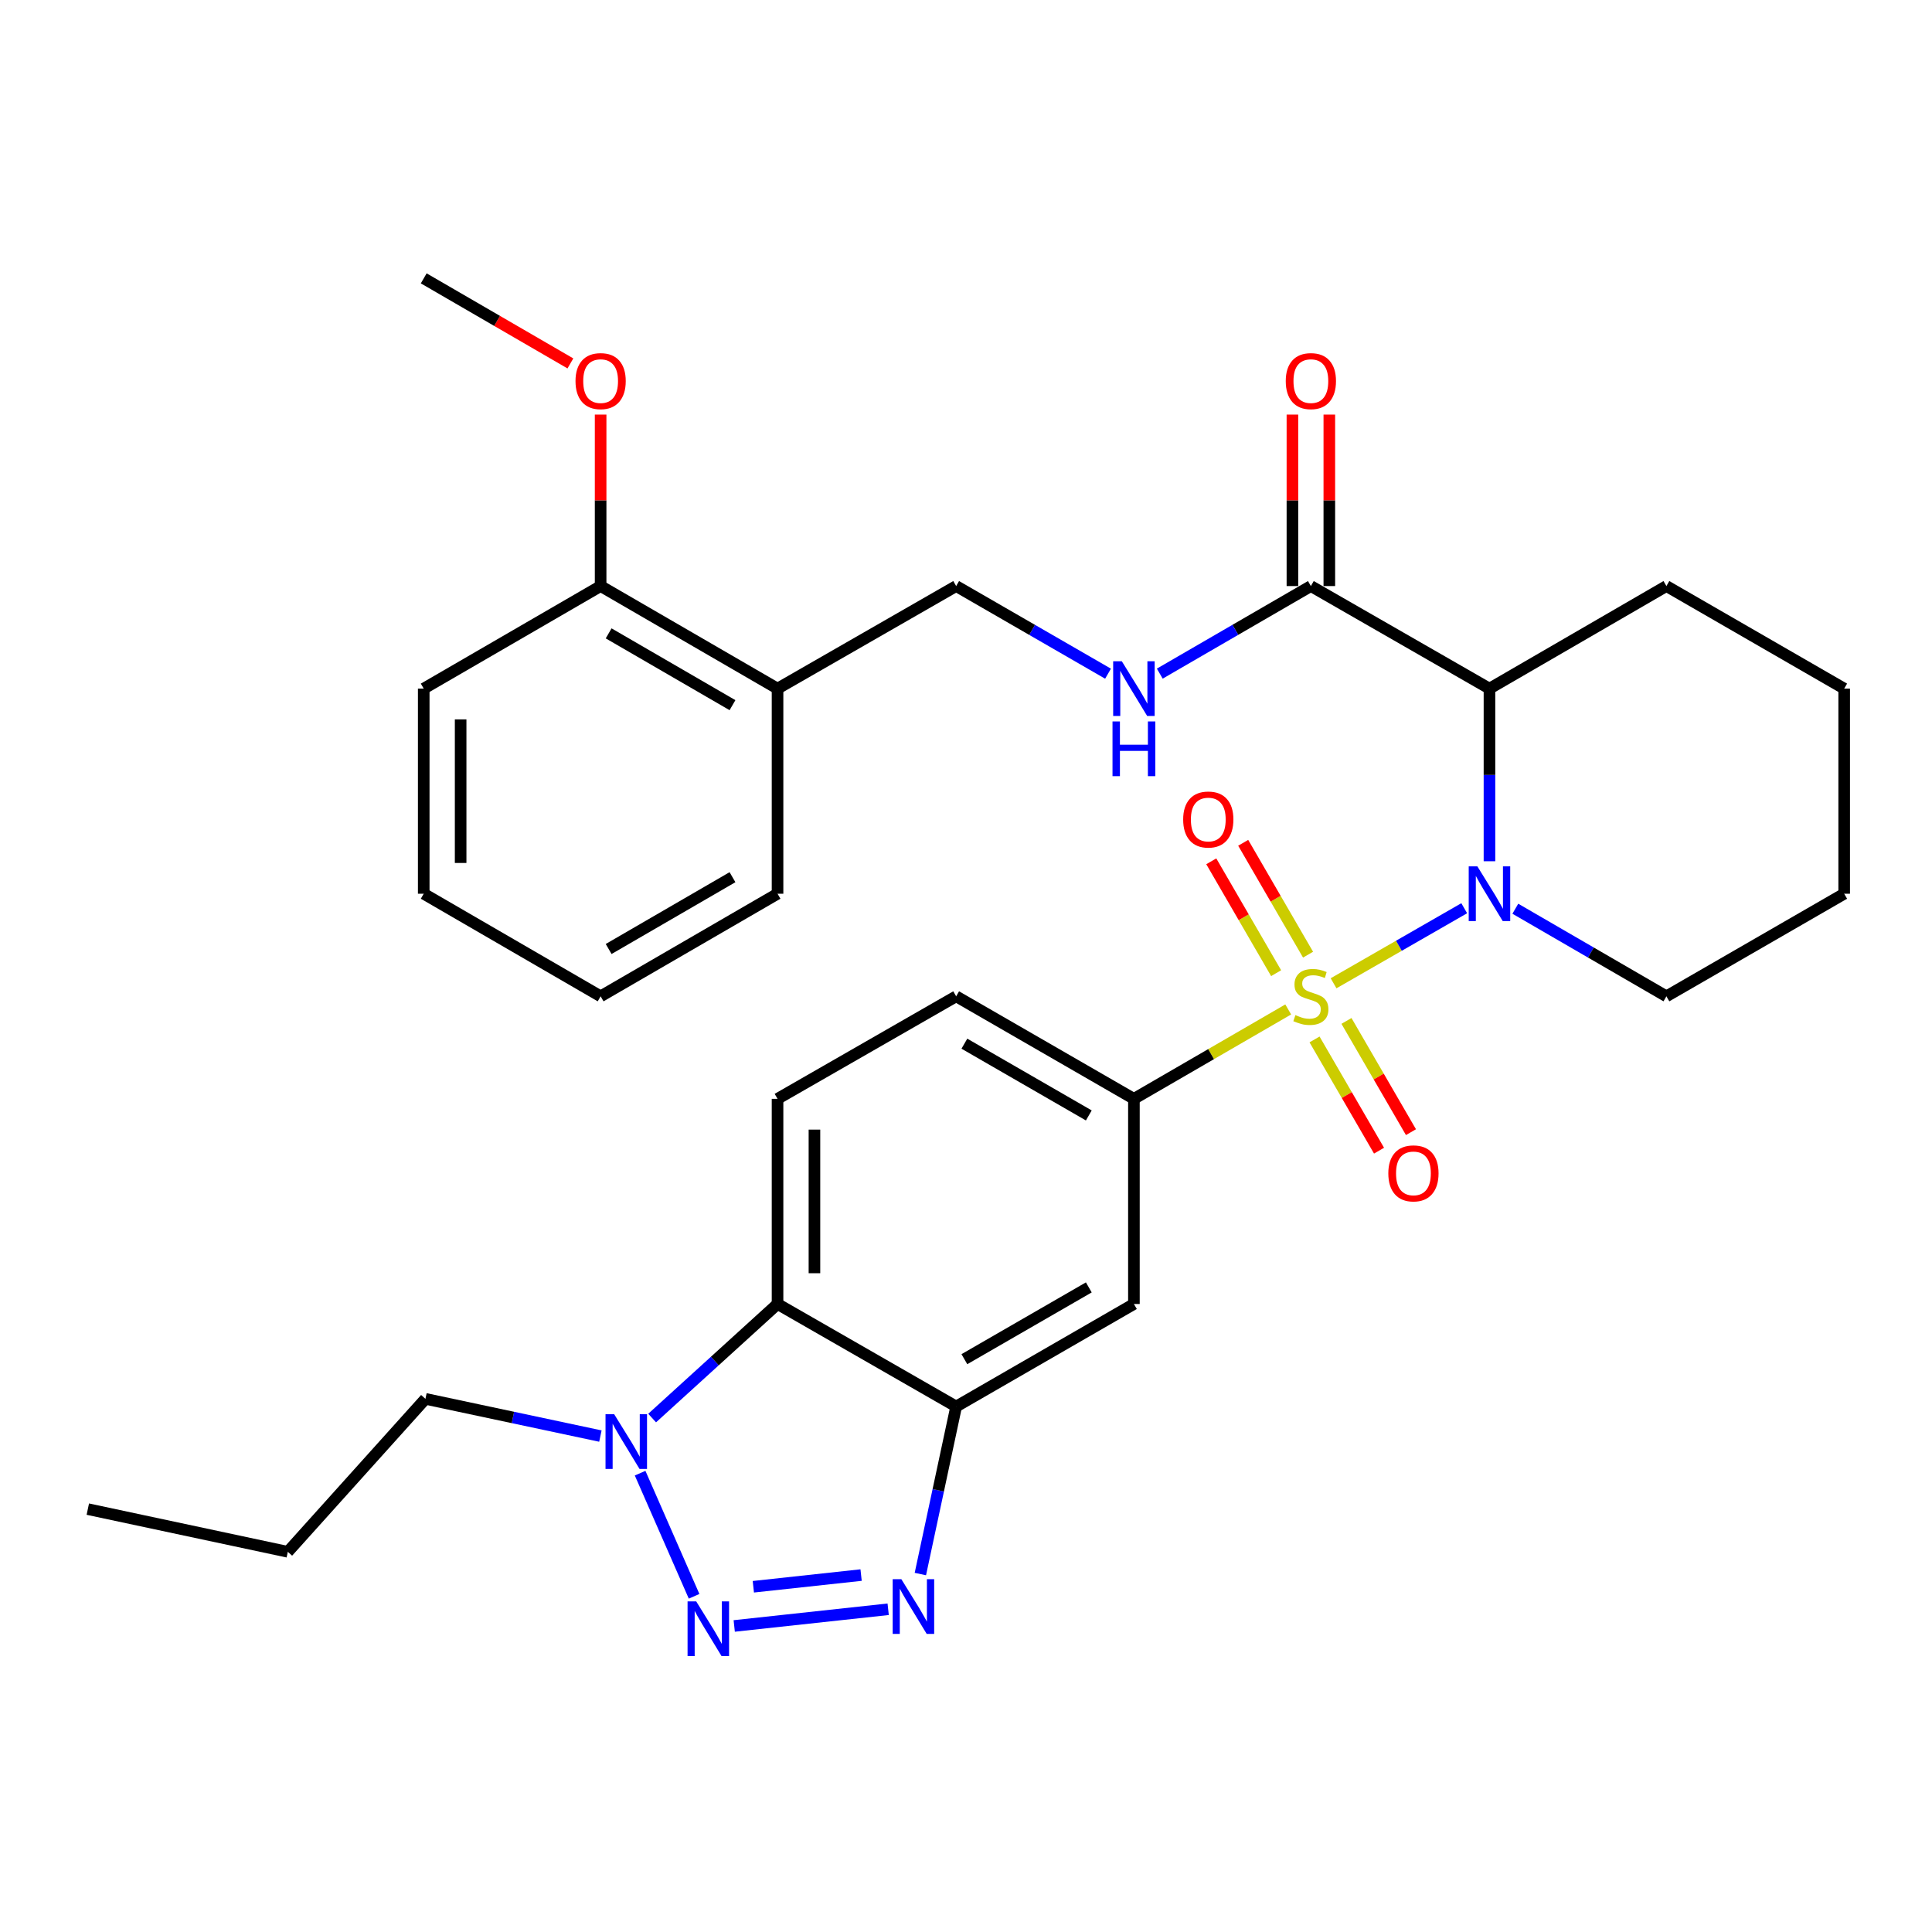<?xml version='1.0' encoding='iso-8859-1'?>
<svg version='1.1' baseProfile='full'
              xmlns='http://www.w3.org/2000/svg'
                      xmlns:rdkit='http://www.rdkit.org/xml'
                      xmlns:xlink='http://www.w3.org/1999/xlink'
                  xml:space='preserve'
width='1000px' height='1000px' viewBox='0 0 1000 1000'>
<!-- END OF HEADER -->
<rect style='opacity:1.0;fill:#FFFFFF;stroke:none' width='1000' height='1000' x='0' y='0'> </rect>
<path class='bond-0' d='M 690.25,508.946 L 724.065,489.523' style='fill:none;fill-rule:evenodd;stroke:#CCCC00;stroke-width:6px;stroke-linecap:butt;stroke-linejoin:miter;stroke-opacity:1' />
<path class='bond-0' d='M 724.065,489.523 L 757.88,470.099' style='fill:none;fill-rule:evenodd;stroke:#0000FF;stroke-width:6px;stroke-linecap:butt;stroke-linejoin:miter;stroke-opacity:1' />
<path class='bond-6' d='M 666.778,522.486 L 626.845,545.622' style='fill:none;fill-rule:evenodd;stroke:#CCCC00;stroke-width:6px;stroke-linecap:butt;stroke-linejoin:miter;stroke-opacity:1' />
<path class='bond-6' d='M 626.845,545.622 L 586.912,568.759' style='fill:none;fill-rule:evenodd;stroke:#000000;stroke-width:6px;stroke-linecap:butt;stroke-linejoin:miter;stroke-opacity:1' />
<path class='bond-10' d='M 680.403,538.009 L 697.094,566.797' style='fill:none;fill-rule:evenodd;stroke:#CCCC00;stroke-width:6px;stroke-linecap:butt;stroke-linejoin:miter;stroke-opacity:1' />
<path class='bond-10' d='M 697.094,566.797 L 713.786,595.585' style='fill:none;fill-rule:evenodd;stroke:#FF0000;stroke-width:6px;stroke-linecap:butt;stroke-linejoin:miter;stroke-opacity:1' />
<path class='bond-10' d='M 696.93,528.427 L 713.621,557.215' style='fill:none;fill-rule:evenodd;stroke:#CCCC00;stroke-width:6px;stroke-linecap:butt;stroke-linejoin:miter;stroke-opacity:1' />
<path class='bond-10' d='M 713.621,557.215 L 730.312,586.002' style='fill:none;fill-rule:evenodd;stroke:#FF0000;stroke-width:6px;stroke-linecap:butt;stroke-linejoin:miter;stroke-opacity:1' />
<path class='bond-11' d='M 677.048,494.135 L 660.264,465.183' style='fill:none;fill-rule:evenodd;stroke:#CCCC00;stroke-width:6px;stroke-linecap:butt;stroke-linejoin:miter;stroke-opacity:1' />
<path class='bond-11' d='M 660.264,465.183 L 643.48,436.231' style='fill:none;fill-rule:evenodd;stroke:#FF0000;stroke-width:6px;stroke-linecap:butt;stroke-linejoin:miter;stroke-opacity:1' />
<path class='bond-11' d='M 660.521,503.716 L 643.737,474.764' style='fill:none;fill-rule:evenodd;stroke:#CCCC00;stroke-width:6px;stroke-linecap:butt;stroke-linejoin:miter;stroke-opacity:1' />
<path class='bond-11' d='M 643.737,474.764 L 626.953,445.813' style='fill:none;fill-rule:evenodd;stroke:#FF0000;stroke-width:6px;stroke-linecap:butt;stroke-linejoin:miter;stroke-opacity:1' />
<path class='bond-3' d='M 770.946,445.78 L 770.946,401.105' style='fill:none;fill-rule:evenodd;stroke:#0000FF;stroke-width:6px;stroke-linecap:butt;stroke-linejoin:miter;stroke-opacity:1' />
<path class='bond-3' d='M 770.946,401.105 L 770.946,356.429' style='fill:none;fill-rule:evenodd;stroke:#000000;stroke-width:6px;stroke-linecap:butt;stroke-linejoin:miter;stroke-opacity:1' />
<path class='bond-19' d='M 784.333,470.355 L 823.431,493.024' style='fill:none;fill-rule:evenodd;stroke:#0000FF;stroke-width:6px;stroke-linecap:butt;stroke-linejoin:miter;stroke-opacity:1' />
<path class='bond-19' d='M 823.431,493.024 L 862.528,515.692' style='fill:none;fill-rule:evenodd;stroke:#000000;stroke-width:6px;stroke-linecap:butt;stroke-linejoin:miter;stroke-opacity:1' />
<path class='bond-1' d='M 380.033,841.594 L 459.715,832.951' style='fill:none;fill-rule:evenodd;stroke:#0000FF;stroke-width:6px;stroke-linecap:butt;stroke-linejoin:miter;stroke-opacity:1' />
<path class='bond-1' d='M 389.925,821.305 L 445.703,815.255' style='fill:none;fill-rule:evenodd;stroke:#0000FF;stroke-width:6px;stroke-linecap:butt;stroke-linejoin:miter;stroke-opacity:1' />
<path class='bond-34' d='M 359.258,826.244 L 331.323,762.506' style='fill:none;fill-rule:evenodd;stroke:#0000FF;stroke-width:6px;stroke-linecap:butt;stroke-linejoin:miter;stroke-opacity:1' />
<path class='bond-2' d='M 476.379,814.727 L 485.642,771.374' style='fill:none;fill-rule:evenodd;stroke:#0000FF;stroke-width:6px;stroke-linecap:butt;stroke-linejoin:miter;stroke-opacity:1' />
<path class='bond-2' d='M 485.642,771.374 L 494.906,728.022' style='fill:none;fill-rule:evenodd;stroke:#000000;stroke-width:6px;stroke-linecap:butt;stroke-linejoin:miter;stroke-opacity:1' />
<path class='bond-8' d='M 770.946,356.429 L 678.505,303.342' style='fill:none;fill-rule:evenodd;stroke:#000000;stroke-width:6px;stroke-linecap:butt;stroke-linejoin:miter;stroke-opacity:1' />
<path class='bond-20' d='M 770.946,356.429 L 862.528,303.342' style='fill:none;fill-rule:evenodd;stroke:#000000;stroke-width:6px;stroke-linecap:butt;stroke-linejoin:miter;stroke-opacity:1' />
<path class='bond-4' d='M 494.906,728.022 L 586.912,674.945' style='fill:none;fill-rule:evenodd;stroke:#000000;stroke-width:6px;stroke-linecap:butt;stroke-linejoin:miter;stroke-opacity:1' />
<path class='bond-4' d='M 499.16,703.512 L 563.565,666.358' style='fill:none;fill-rule:evenodd;stroke:#000000;stroke-width:6px;stroke-linecap:butt;stroke-linejoin:miter;stroke-opacity:1' />
<path class='bond-32' d='M 494.906,728.022 L 402.453,674.945' style='fill:none;fill-rule:evenodd;stroke:#000000;stroke-width:6px;stroke-linecap:butt;stroke-linejoin:miter;stroke-opacity:1' />
<path class='bond-5' d='M 337.545,733.984 L 369.999,704.464' style='fill:none;fill-rule:evenodd;stroke:#0000FF;stroke-width:6px;stroke-linecap:butt;stroke-linejoin:miter;stroke-opacity:1' />
<path class='bond-5' d='M 369.999,704.464 L 402.453,674.945' style='fill:none;fill-rule:evenodd;stroke:#000000;stroke-width:6px;stroke-linecap:butt;stroke-linejoin:miter;stroke-opacity:1' />
<path class='bond-21' d='M 310.762,743.309 L 265.482,733.675' style='fill:none;fill-rule:evenodd;stroke:#0000FF;stroke-width:6px;stroke-linecap:butt;stroke-linejoin:miter;stroke-opacity:1' />
<path class='bond-21' d='M 265.482,733.675 L 220.202,724.042' style='fill:none;fill-rule:evenodd;stroke:#000000;stroke-width:6px;stroke-linecap:butt;stroke-linejoin:miter;stroke-opacity:1' />
<path class='bond-9' d='M 586.912,568.759 L 586.912,674.945' style='fill:none;fill-rule:evenodd;stroke:#000000;stroke-width:6px;stroke-linecap:butt;stroke-linejoin:miter;stroke-opacity:1' />
<path class='bond-15' d='M 586.912,568.759 L 494.906,515.692' style='fill:none;fill-rule:evenodd;stroke:#000000;stroke-width:6px;stroke-linecap:butt;stroke-linejoin:miter;stroke-opacity:1' />
<path class='bond-15' d='M 563.566,577.347 L 499.162,540.201' style='fill:none;fill-rule:evenodd;stroke:#000000;stroke-width:6px;stroke-linecap:butt;stroke-linejoin:miter;stroke-opacity:1' />
<path class='bond-7' d='M 402.453,674.945 L 402.453,568.759' style='fill:none;fill-rule:evenodd;stroke:#000000;stroke-width:6px;stroke-linecap:butt;stroke-linejoin:miter;stroke-opacity:1' />
<path class='bond-7' d='M 421.557,659.017 L 421.557,584.687' style='fill:none;fill-rule:evenodd;stroke:#000000;stroke-width:6px;stroke-linecap:butt;stroke-linejoin:miter;stroke-opacity:1' />
<path class='bond-12' d='M 678.505,303.342 L 639.402,326.006' style='fill:none;fill-rule:evenodd;stroke:#000000;stroke-width:6px;stroke-linecap:butt;stroke-linejoin:miter;stroke-opacity:1' />
<path class='bond-12' d='M 639.402,326.006 L 600.299,348.671' style='fill:none;fill-rule:evenodd;stroke:#0000FF;stroke-width:6px;stroke-linecap:butt;stroke-linejoin:miter;stroke-opacity:1' />
<path class='bond-17' d='M 688.057,303.342 L 688.057,258.967' style='fill:none;fill-rule:evenodd;stroke:#000000;stroke-width:6px;stroke-linecap:butt;stroke-linejoin:miter;stroke-opacity:1' />
<path class='bond-17' d='M 688.057,258.967 L 688.057,214.591' style='fill:none;fill-rule:evenodd;stroke:#FF0000;stroke-width:6px;stroke-linecap:butt;stroke-linejoin:miter;stroke-opacity:1' />
<path class='bond-17' d='M 668.953,303.342 L 668.953,258.967' style='fill:none;fill-rule:evenodd;stroke:#000000;stroke-width:6px;stroke-linecap:butt;stroke-linejoin:miter;stroke-opacity:1' />
<path class='bond-17' d='M 668.953,258.967 L 668.953,214.591' style='fill:none;fill-rule:evenodd;stroke:#FF0000;stroke-width:6px;stroke-linecap:butt;stroke-linejoin:miter;stroke-opacity:1' />
<path class='bond-16' d='M 573.517,348.7 L 534.211,326.021' style='fill:none;fill-rule:evenodd;stroke:#0000FF;stroke-width:6px;stroke-linecap:butt;stroke-linejoin:miter;stroke-opacity:1' />
<path class='bond-16' d='M 534.211,326.021 L 494.906,303.342' style='fill:none;fill-rule:evenodd;stroke:#000000;stroke-width:6px;stroke-linecap:butt;stroke-linejoin:miter;stroke-opacity:1' />
<path class='bond-13' d='M 402.453,568.759 L 494.906,515.692' style='fill:none;fill-rule:evenodd;stroke:#000000;stroke-width:6px;stroke-linecap:butt;stroke-linejoin:miter;stroke-opacity:1' />
<path class='bond-14' d='M 402.453,356.429 L 494.906,303.342' style='fill:none;fill-rule:evenodd;stroke:#000000;stroke-width:6px;stroke-linecap:butt;stroke-linejoin:miter;stroke-opacity:1' />
<path class='bond-18' d='M 402.453,356.429 L 310.882,303.342' style='fill:none;fill-rule:evenodd;stroke:#000000;stroke-width:6px;stroke-linecap:butt;stroke-linejoin:miter;stroke-opacity:1' />
<path class='bond-18' d='M 379.136,364.994 L 315.036,327.832' style='fill:none;fill-rule:evenodd;stroke:#000000;stroke-width:6px;stroke-linecap:butt;stroke-linejoin:miter;stroke-opacity:1' />
<path class='bond-23' d='M 402.453,356.429 L 402.453,462.594' style='fill:none;fill-rule:evenodd;stroke:#000000;stroke-width:6px;stroke-linecap:butt;stroke-linejoin:miter;stroke-opacity:1' />
<path class='bond-22' d='M 310.882,303.342 L 310.882,258.967' style='fill:none;fill-rule:evenodd;stroke:#000000;stroke-width:6px;stroke-linecap:butt;stroke-linejoin:miter;stroke-opacity:1' />
<path class='bond-22' d='M 310.882,258.967 L 310.882,214.591' style='fill:none;fill-rule:evenodd;stroke:#FF0000;stroke-width:6px;stroke-linecap:butt;stroke-linejoin:miter;stroke-opacity:1' />
<path class='bond-24' d='M 310.882,303.342 L 219.321,356.429' style='fill:none;fill-rule:evenodd;stroke:#000000;stroke-width:6px;stroke-linecap:butt;stroke-linejoin:miter;stroke-opacity:1' />
<path class='bond-27' d='M 862.528,515.692 L 954.545,462.594' style='fill:none;fill-rule:evenodd;stroke:#000000;stroke-width:6px;stroke-linecap:butt;stroke-linejoin:miter;stroke-opacity:1' />
<path class='bond-33' d='M 862.528,303.342 L 954.545,356.429' style='fill:none;fill-rule:evenodd;stroke:#000000;stroke-width:6px;stroke-linecap:butt;stroke-linejoin:miter;stroke-opacity:1' />
<path class='bond-26' d='M 220.202,724.042 L 148.976,803.217' style='fill:none;fill-rule:evenodd;stroke:#000000;stroke-width:6px;stroke-linecap:butt;stroke-linejoin:miter;stroke-opacity:1' />
<path class='bond-25' d='M 295.236,188.104 L 257.279,166.091' style='fill:none;fill-rule:evenodd;stroke:#FF0000;stroke-width:6px;stroke-linecap:butt;stroke-linejoin:miter;stroke-opacity:1' />
<path class='bond-25' d='M 257.279,166.091 L 219.321,144.079' style='fill:none;fill-rule:evenodd;stroke:#000000;stroke-width:6px;stroke-linecap:butt;stroke-linejoin:miter;stroke-opacity:1' />
<path class='bond-29' d='M 402.453,462.594 L 310.882,515.692' style='fill:none;fill-rule:evenodd;stroke:#000000;stroke-width:6px;stroke-linecap:butt;stroke-linejoin:miter;stroke-opacity:1' />
<path class='bond-29' d='M 379.135,454.032 L 315.035,491.201' style='fill:none;fill-rule:evenodd;stroke:#000000;stroke-width:6px;stroke-linecap:butt;stroke-linejoin:miter;stroke-opacity:1' />
<path class='bond-35' d='M 219.321,356.429 L 219.321,462.594' style='fill:none;fill-rule:evenodd;stroke:#000000;stroke-width:6px;stroke-linecap:butt;stroke-linejoin:miter;stroke-opacity:1' />
<path class='bond-35' d='M 238.425,372.354 L 238.425,446.669' style='fill:none;fill-rule:evenodd;stroke:#000000;stroke-width:6px;stroke-linecap:butt;stroke-linejoin:miter;stroke-opacity:1' />
<path class='bond-30' d='M 148.976,803.217 L 45.455,781.12' style='fill:none;fill-rule:evenodd;stroke:#000000;stroke-width:6px;stroke-linecap:butt;stroke-linejoin:miter;stroke-opacity:1' />
<path class='bond-28' d='M 954.545,462.594 L 954.545,356.429' style='fill:none;fill-rule:evenodd;stroke:#000000;stroke-width:6px;stroke-linecap:butt;stroke-linejoin:miter;stroke-opacity:1' />
<path class='bond-31' d='M 310.882,515.692 L 219.321,462.594' style='fill:none;fill-rule:evenodd;stroke:#000000;stroke-width:6px;stroke-linecap:butt;stroke-linejoin:miter;stroke-opacity:1' />
<path  class='atom-0' d='M 670.505 525.412
Q 670.825 525.532, 672.145 526.092
Q 673.465 526.652, 674.905 527.012
Q 676.385 527.332, 677.825 527.332
Q 680.505 527.332, 682.065 526.052
Q 683.625 524.732, 683.625 522.452
Q 683.625 520.892, 682.825 519.932
Q 682.065 518.972, 680.865 518.452
Q 679.665 517.932, 677.665 517.332
Q 675.145 516.572, 673.625 515.852
Q 672.145 515.132, 671.065 513.612
Q 670.025 512.092, 670.025 509.532
Q 670.025 505.972, 672.425 503.772
Q 674.865 501.572, 679.665 501.572
Q 682.945 501.572, 686.665 503.132
L 685.745 506.212
Q 682.345 504.812, 679.785 504.812
Q 677.025 504.812, 675.505 505.972
Q 673.985 507.092, 674.025 509.052
Q 674.025 510.572, 674.785 511.492
Q 675.585 512.412, 676.705 512.932
Q 677.865 513.452, 679.785 514.052
Q 682.345 514.852, 683.865 515.652
Q 685.385 516.452, 686.465 518.092
Q 687.585 519.692, 687.585 522.452
Q 687.585 526.372, 684.945 528.492
Q 682.345 530.572, 677.985 530.572
Q 675.465 530.572, 673.545 530.012
Q 671.665 529.492, 669.425 528.572
L 670.505 525.412
' fill='#CCCC00'/>
<path  class='atom-1' d='M 764.686 448.434
L 773.966 463.434
Q 774.886 464.914, 776.366 467.594
Q 777.846 470.274, 777.926 470.434
L 777.926 448.434
L 781.686 448.434
L 781.686 476.754
L 777.806 476.754
L 767.846 460.354
Q 766.686 458.434, 765.446 456.234
Q 764.246 454.034, 763.886 453.354
L 763.886 476.754
L 760.206 476.754
L 760.206 448.434
L 764.686 448.434
' fill='#0000FF'/>
<path  class='atom-2' d='M 360.363 828.888
L 369.643 843.888
Q 370.563 845.368, 372.043 848.048
Q 373.523 850.728, 373.603 850.888
L 373.603 828.888
L 377.363 828.888
L 377.363 857.208
L 373.483 857.208
L 363.523 840.808
Q 362.363 838.888, 361.123 836.688
Q 359.923 834.488, 359.563 833.808
L 359.563 857.208
L 355.883 857.208
L 355.883 828.888
L 360.363 828.888
' fill='#0000FF'/>
<path  class='atom-3' d='M 466.528 817.373
L 475.808 832.373
Q 476.728 833.853, 478.208 836.533
Q 479.688 839.213, 479.768 839.373
L 479.768 817.373
L 483.528 817.373
L 483.528 845.693
L 479.648 845.693
L 469.688 829.293
Q 468.528 827.373, 467.288 825.173
Q 466.088 822.973, 465.728 822.293
L 465.728 845.693
L 462.048 845.693
L 462.048 817.373
L 466.528 817.373
' fill='#0000FF'/>
<path  class='atom-6' d='M 317.899 732
L 327.179 747
Q 328.099 748.48, 329.579 751.16
Q 331.059 753.84, 331.139 754
L 331.139 732
L 334.899 732
L 334.899 760.32
L 331.019 760.32
L 321.059 743.92
Q 319.899 742, 318.659 739.8
Q 317.459 737.6, 317.099 736.92
L 317.099 760.32
L 313.419 760.32
L 313.419 732
L 317.899 732
' fill='#0000FF'/>
<path  class='atom-11' d='M 718.592 607.333
Q 718.592 600.533, 721.952 596.733
Q 725.312 592.933, 731.592 592.933
Q 737.872 592.933, 741.232 596.733
Q 744.592 600.533, 744.592 607.333
Q 744.592 614.213, 741.192 618.133
Q 737.792 622.013, 731.592 622.013
Q 725.352 622.013, 721.952 618.133
Q 718.592 614.253, 718.592 607.333
M 731.592 618.813
Q 735.912 618.813, 738.232 615.933
Q 740.592 613.013, 740.592 607.333
Q 740.592 601.773, 738.232 598.973
Q 735.912 596.133, 731.592 596.133
Q 727.272 596.133, 724.912 598.933
Q 722.592 601.733, 722.592 607.333
Q 722.592 613.053, 724.912 615.933
Q 727.272 618.813, 731.592 618.813
' fill='#FF0000'/>
<path  class='atom-12' d='M 612.406 424.18
Q 612.406 417.38, 615.766 413.58
Q 619.126 409.78, 625.406 409.78
Q 631.686 409.78, 635.046 413.58
Q 638.406 417.38, 638.406 424.18
Q 638.406 431.06, 635.006 434.98
Q 631.606 438.86, 625.406 438.86
Q 619.166 438.86, 615.766 434.98
Q 612.406 431.1, 612.406 424.18
M 625.406 435.66
Q 629.726 435.66, 632.046 432.78
Q 634.406 429.86, 634.406 424.18
Q 634.406 418.62, 632.046 415.82
Q 629.726 412.98, 625.406 412.98
Q 621.086 412.98, 618.726 415.78
Q 616.406 418.58, 616.406 424.18
Q 616.406 429.9, 618.726 432.78
Q 621.086 435.66, 625.406 435.66
' fill='#FF0000'/>
<path  class='atom-13' d='M 580.652 342.269
L 589.932 357.269
Q 590.852 358.749, 592.332 361.429
Q 593.812 364.109, 593.892 364.269
L 593.892 342.269
L 597.652 342.269
L 597.652 370.589
L 593.772 370.589
L 583.812 354.189
Q 582.652 352.269, 581.412 350.069
Q 580.212 347.869, 579.852 347.189
L 579.852 370.589
L 576.172 370.589
L 576.172 342.269
L 580.652 342.269
' fill='#0000FF'/>
<path  class='atom-13' d='M 575.832 373.421
L 579.672 373.421
L 579.672 385.461
L 594.152 385.461
L 594.152 373.421
L 597.992 373.421
L 597.992 401.741
L 594.152 401.741
L 594.152 388.661
L 579.672 388.661
L 579.672 401.741
L 575.832 401.741
L 575.832 373.421
' fill='#0000FF'/>
<path  class='atom-18' d='M 665.505 197.257
Q 665.505 190.457, 668.865 186.657
Q 672.225 182.857, 678.505 182.857
Q 684.785 182.857, 688.145 186.657
Q 691.505 190.457, 691.505 197.257
Q 691.505 204.137, 688.105 208.057
Q 684.705 211.937, 678.505 211.937
Q 672.265 211.937, 668.865 208.057
Q 665.505 204.177, 665.505 197.257
M 678.505 208.737
Q 682.825 208.737, 685.145 205.857
Q 687.505 202.937, 687.505 197.257
Q 687.505 191.697, 685.145 188.897
Q 682.825 186.057, 678.505 186.057
Q 674.185 186.057, 671.825 188.857
Q 669.505 191.657, 669.505 197.257
Q 669.505 202.977, 671.825 205.857
Q 674.185 208.737, 678.505 208.737
' fill='#FF0000'/>
<path  class='atom-23' d='M 297.882 197.257
Q 297.882 190.457, 301.242 186.657
Q 304.602 182.857, 310.882 182.857
Q 317.162 182.857, 320.522 186.657
Q 323.882 190.457, 323.882 197.257
Q 323.882 204.137, 320.482 208.057
Q 317.082 211.937, 310.882 211.937
Q 304.642 211.937, 301.242 208.057
Q 297.882 204.177, 297.882 197.257
M 310.882 208.737
Q 315.202 208.737, 317.522 205.857
Q 319.882 202.937, 319.882 197.257
Q 319.882 191.697, 317.522 188.897
Q 315.202 186.057, 310.882 186.057
Q 306.562 186.057, 304.202 188.857
Q 301.882 191.657, 301.882 197.257
Q 301.882 202.977, 304.202 205.857
Q 306.562 208.737, 310.882 208.737
' fill='#FF0000'/>
</svg>

